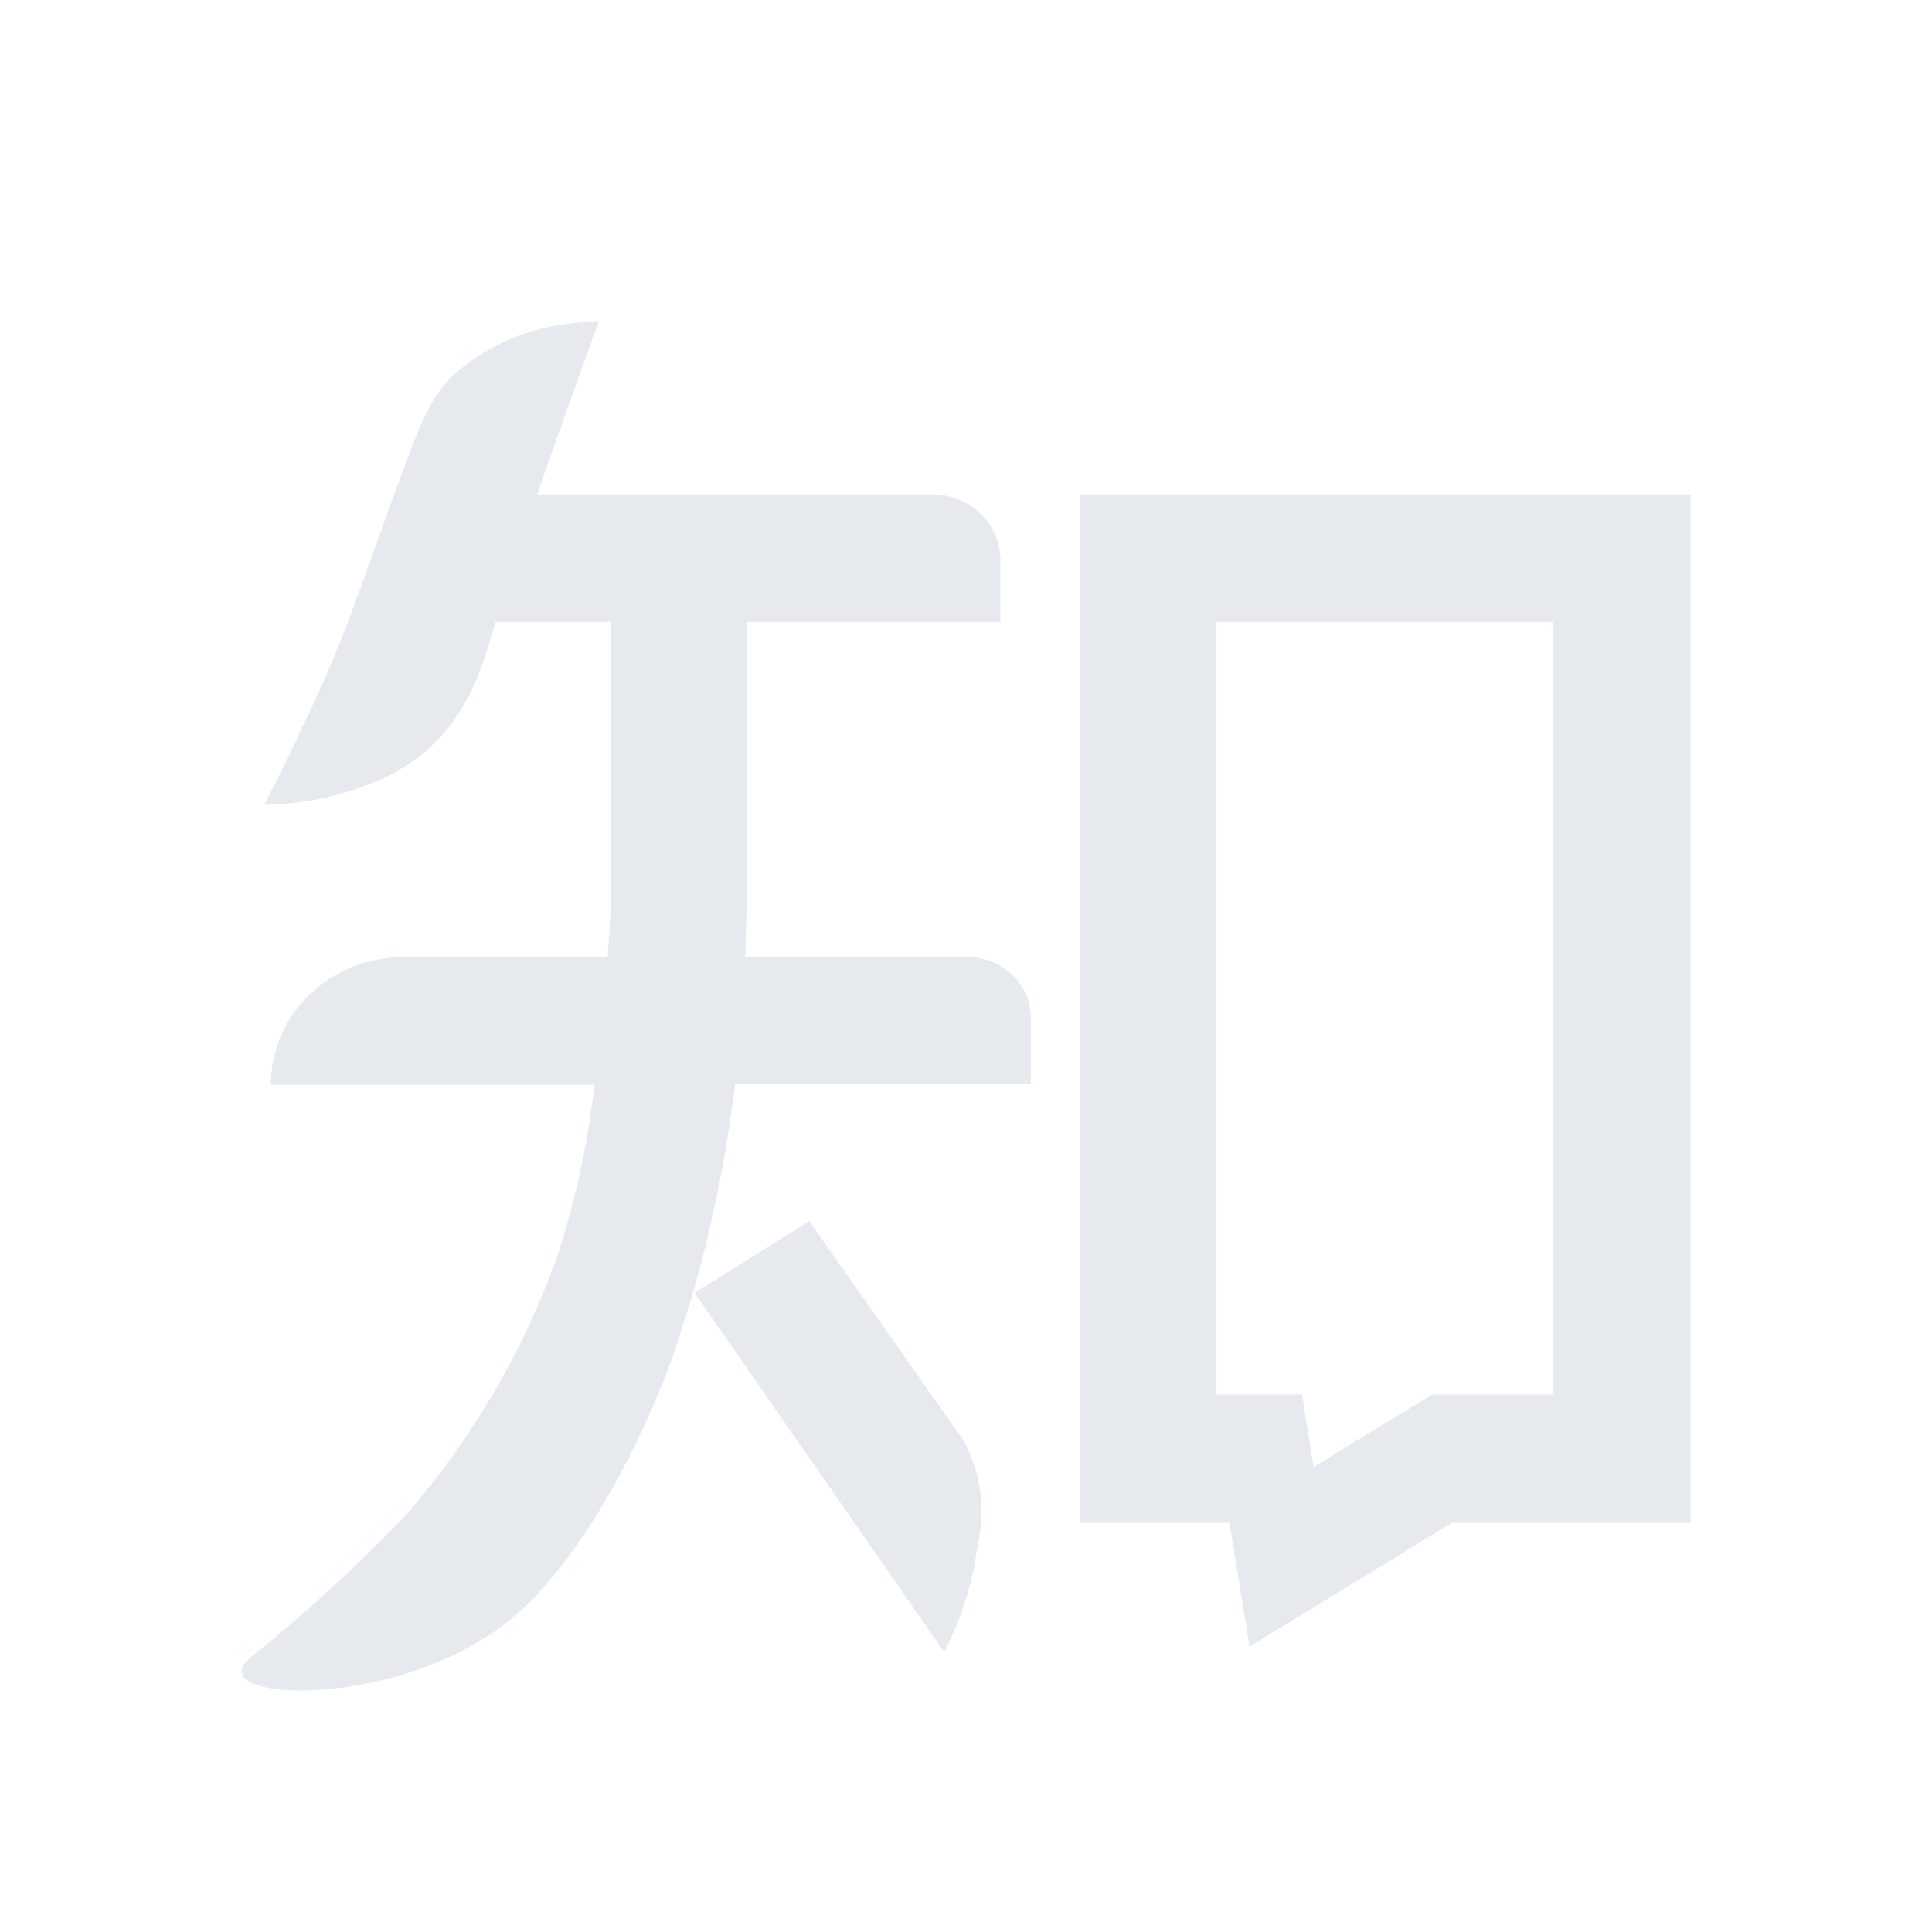 <?xml version="1.0" encoding="UTF-8"?>
<svg width="24px" height="24px" viewBox="0 0 24 24" version="1.1" xmlns="http://www.w3.org/2000/svg" xmlns:xlink="http://www.w3.org/1999/xlink">
    <title>Zhihu</title>
    <g id="控件" stroke="none" stroke-width="1" fill="none" fill-rule="evenodd">
        <g id="Starter-&amp;-Footer" transform="translate(-792, -624)">
            <g id="Footer" transform="translate(0, 368)">
                <g id="Footer-Content" transform="translate(712, 48)">
                    <g id="Contact" transform="translate(0, 128)">
                        <g id="Social-Media" transform="translate(0, 80)">
                            <g id="Zhihu" transform="translate(80, 0)">
                                <rect id="矩形" fill="#FFFFFF" opacity="0" x="0" y="0" width="24" height="24"></rect>
                                <path d="M12.016,11.89 L9.259,11.89 C9.259,11.608 9.279,11.319 9.283,11.018 L9.283,7.728 L12.427,7.728 L12.427,6.952 C12.426,6.736 12.336,6.53 12.178,6.379 C12.019,6.227 11.805,6.142 11.582,6.142 L6.673,6.142 C6.691,6.09 6.708,6.036 6.725,5.99 C6.894,5.499 7.435,4 7.435,4 C6.908,3.991 6.39,4.137 5.949,4.418 C5.598,4.657 5.388,4.826 5.105,5.582 C4.777,6.451 4.491,7.29 4.298,7.791 C4.002,8.59 3.285,9.996 3.285,9.996 C3.824,9.989 4.354,9.864 4.837,9.631 C5.526,9.276 5.87,8.733 6.101,7.907 L6.157,7.727 L7.594,7.727 L7.594,11.017 C7.594,11.316 7.566,11.604 7.549,11.89 L5.012,11.89 C4.575,11.89 4.156,12.056 3.846,12.354 C3.538,12.65 3.365,13.054 3.364,13.475 L7.383,13.475 C7.303,14.216 7.143,14.948 6.904,15.657 C6.488,16.809 5.86,17.878 5.05,18.811 C4.445,19.445 3.797,20.04 3.112,20.592 C2.427,21.143 5.04,21.294 6.453,20.021 C7.308,19.248 8.073,17.74 8.442,16.596 C8.773,15.577 9.004,14.529 9.131,13.468 L12.806,13.468 L12.806,12.649 C12.807,12.447 12.724,12.253 12.576,12.111 C12.427,11.968 12.226,11.888 12.016,11.89 Z M10.052,15.17 L8.628,16.061 L11.73,20.522 C11.944,20.106 12.084,19.657 12.144,19.196 C12.248,18.757 12.187,18.297 11.972,17.899 L10.052,15.17 Z M21,6.142 L13.416,6.142 L13.416,18.917 L15.274,18.917 L15.522,20.455 L18.035,18.917 L21,18.917 L21,6.142 Z M17.794,17.321 L16.318,18.224 L16.174,17.322 L15.112,17.322 L15.112,7.728 L19.287,7.728 L19.287,17.322 L17.794,17.322 L17.794,17.321 Z" fill="#E6E9ED"></path>
                            </g>
                        </g>
                    </g>
                </g>
            </g>
        </g>
    </g>
</svg>